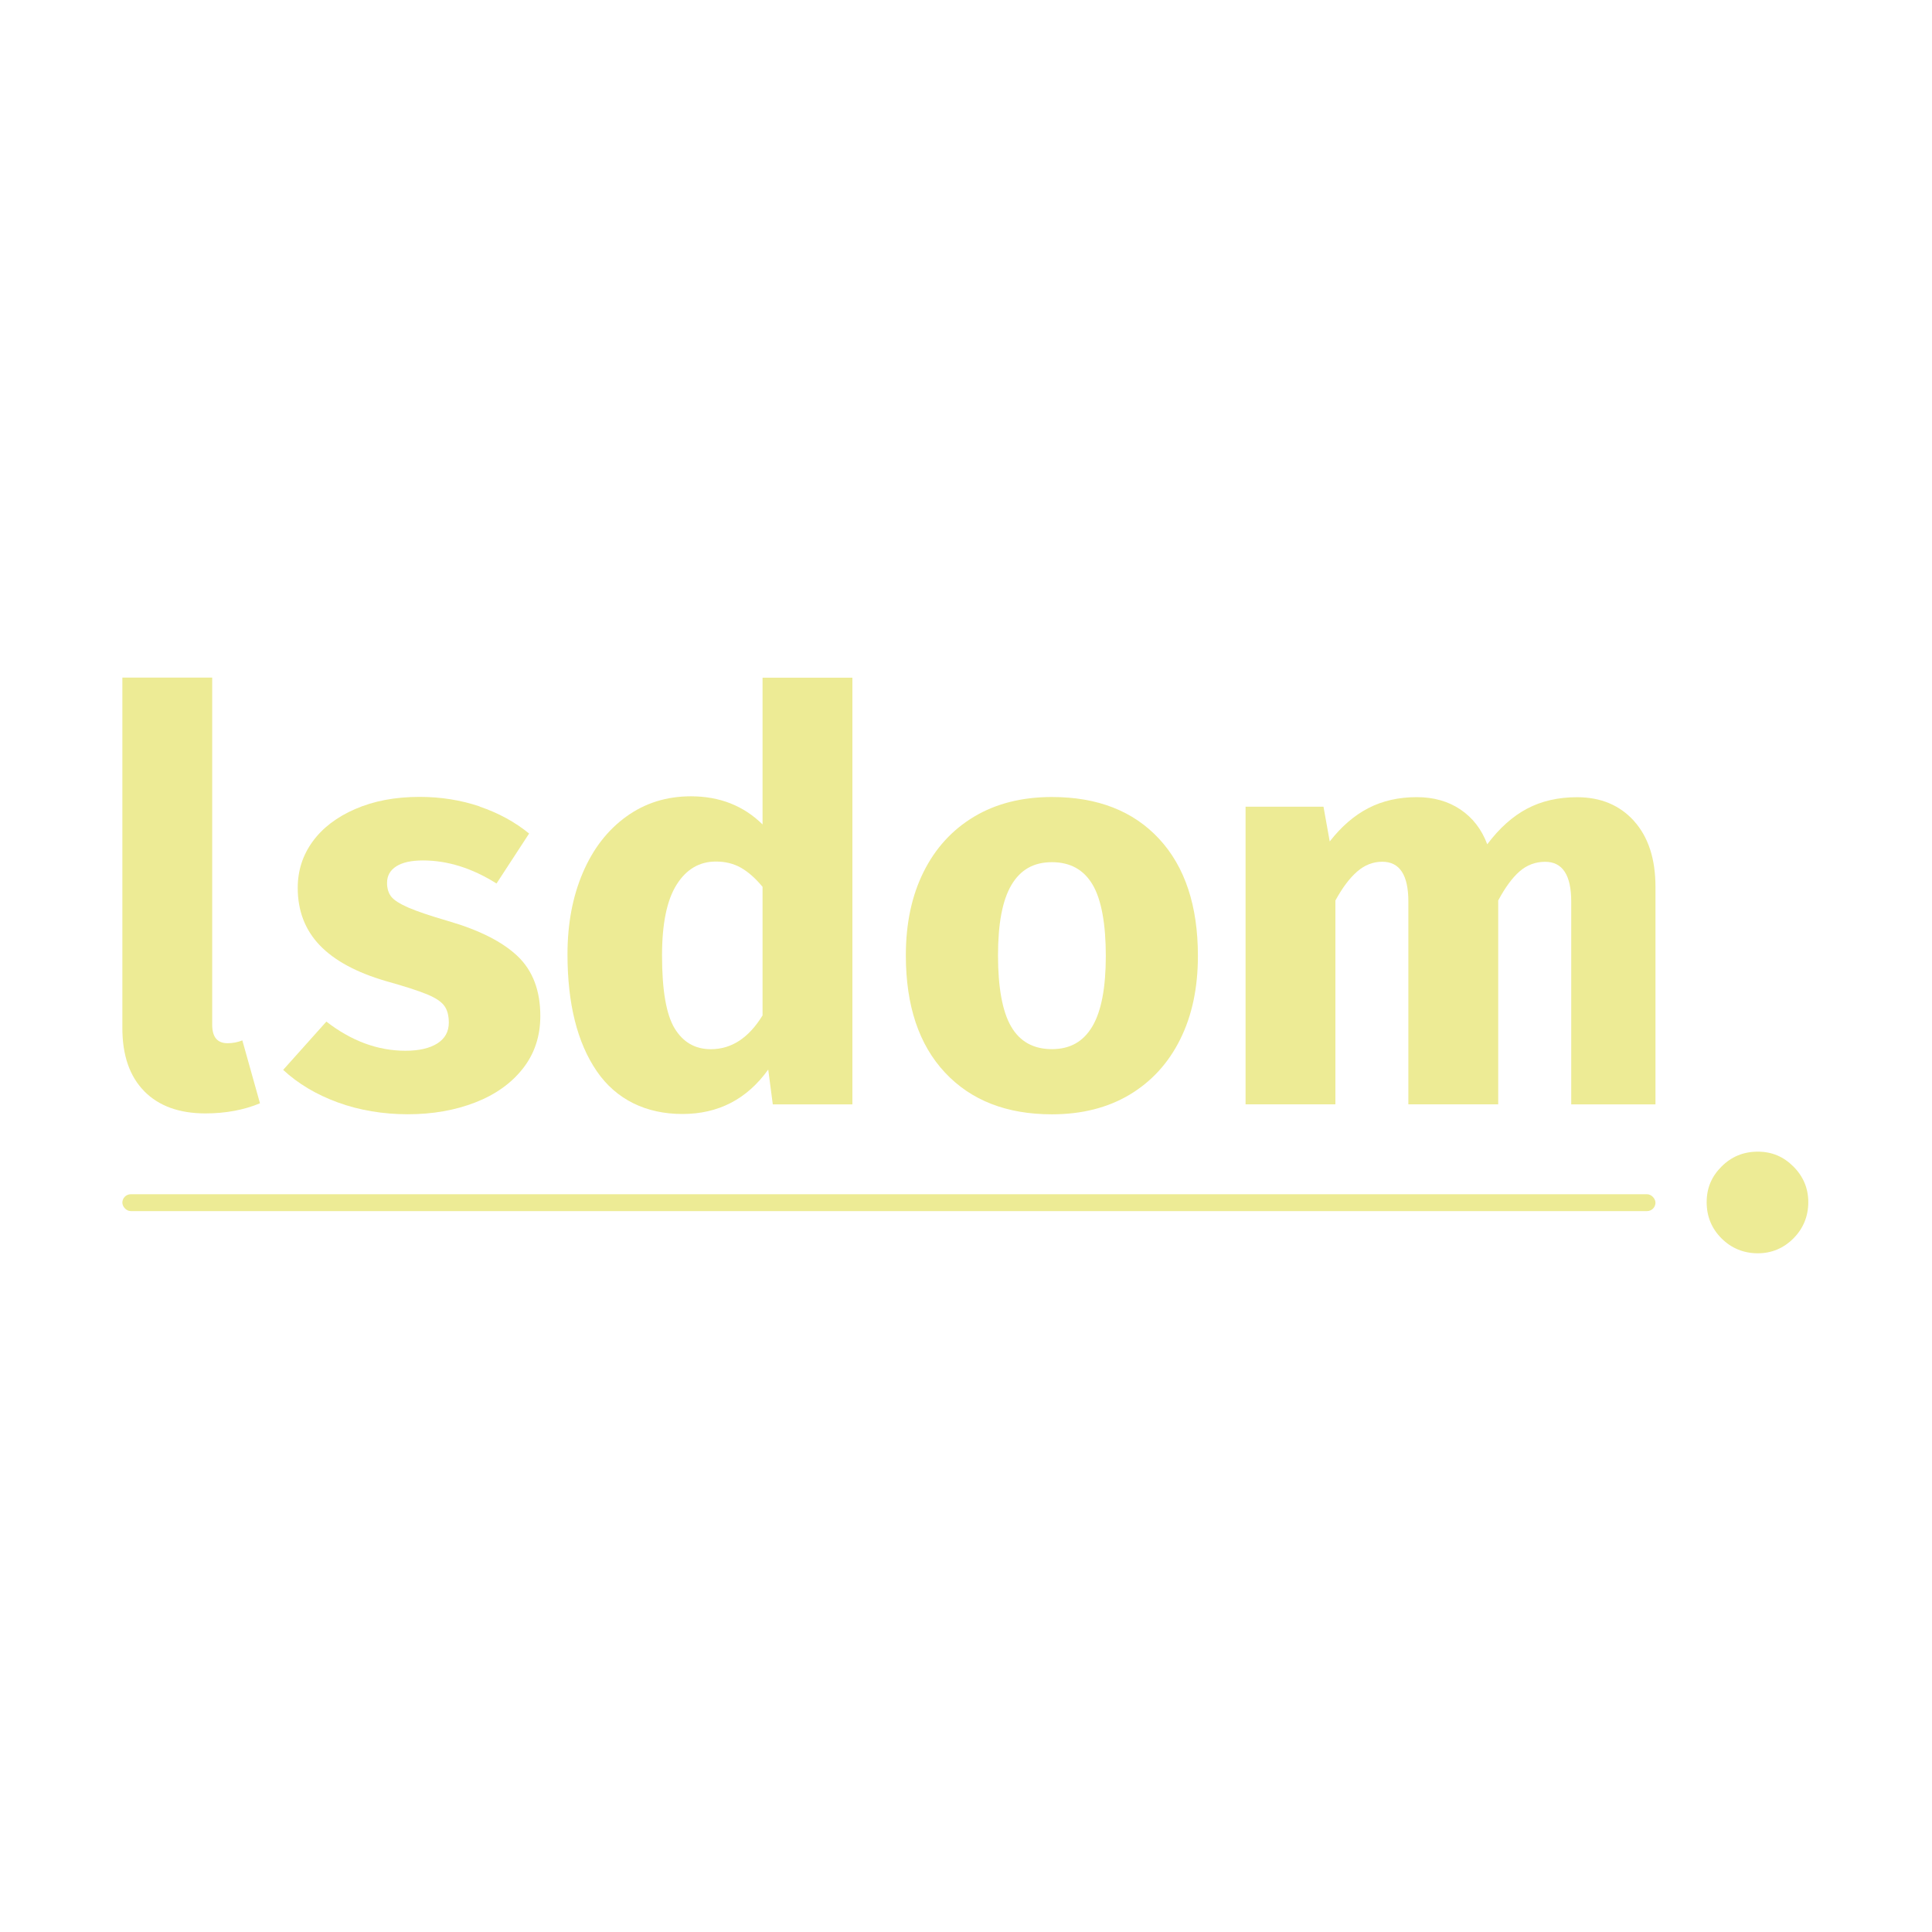 <svg xmlns="http://www.w3.org/2000/svg" id="Capa_2" viewBox="0 0 300 300"><defs><style>.cls-1{fill:none;}.cls-2{fill:#edeb95;}</style></defs><g id="Capa_1-2"><path class="cls-2" d="M22.4,169.44c-2.27-2.3-3.4-5.57-3.4-9.81v-54.41h13.95v53.89c0,1.92.79,2.88,2.38,2.88.82,0,1.59-.15,2.3-.44l2.74,9.77c-2.53,1.05-5.36,1.57-8.48,1.57-4.06,0-7.23-1.15-9.49-3.44Z"></path><path class="cls-2" d="M74.49,125.25c2.91.99,5.46,2.38,7.67,4.18l-5.06,7.76c-3.78-2.38-7.59-3.58-11.42-3.58-1.8,0-3.18.3-4.14.91-.96.61-1.44,1.47-1.44,2.57,0,.87.22,1.59.65,2.14.44.55,1.32,1.12,2.66,1.7,1.34.58,3.4,1.28,6.19,2.09,4.82,1.4,8.41,3.21,10.77,5.45,2.35,2.24,3.53,5.34,3.53,9.29,0,3.14-.9,5.86-2.7,8.15-1.8,2.3-4.27,4.06-7.41,5.28-3.14,1.22-6.63,1.83-10.46,1.83s-7.51-.61-10.86-1.83c-3.34-1.22-6.18-2.91-8.5-5.06l6.71-7.5c3.89,3.02,7.99,4.53,12.29,4.53,2.09,0,3.73-.38,4.93-1.13,1.19-.76,1.79-1.83,1.79-3.23,0-1.1-.23-1.98-.7-2.62-.46-.64-1.36-1.24-2.7-1.79s-3.46-1.24-6.37-2.05c-4.59-1.34-8.02-3.2-10.29-5.58-2.27-2.38-3.4-5.35-3.4-8.89,0-2.67.77-5.07,2.31-7.19,1.54-2.12,3.75-3.81,6.63-5.06,2.88-1.25,6.2-1.88,9.98-1.88,3.31,0,6.42.5,9.33,1.48Z"></path><path class="cls-2" d="M132.36,105.22v66.27h-12.36l-.71-5.41c-3.3,4.6-7.74,6.9-13.33,6.9s-10.26-2.21-13.29-6.64c-3.03-4.42-4.55-10.48-4.55-18.16,0-4.72.79-8.94,2.38-12.66,1.59-3.72,3.84-6.63,6.76-8.73,2.91-2.1,6.25-3.14,10.02-3.14,4.47,0,8.18,1.46,11.13,4.37v-22.79h13.95ZM118.41,157.68v-19.97c-1.11-1.34-2.22-2.32-3.36-2.97-1.13-.64-2.43-.96-3.88-.96-2.56,0-4.59,1.19-6.1,3.58-1.51,2.39-2.27,6.05-2.27,10.99,0,5.41.65,9.19,1.96,11.34,1.31,2.15,3.18,3.23,5.62,3.23,3.2,0,5.87-1.74,8.02-5.23Z"></path><path class="cls-2" d="M179.99,130.26c4.01,4.33,6.02,10.39,6.02,18.18,0,4.94-.91,9.26-2.75,12.95-1.83,3.69-4.45,6.55-7.85,8.59-3.4,2.03-7.43,3.05-12.08,3.05-7.03,0-12.57-2.17-16.61-6.5-4.04-4.33-6.06-10.39-6.06-18.18,0-4.94.91-9.26,2.75-12.95,1.83-3.69,4.45-6.55,7.85-8.59,3.4-2.03,7.43-3.05,12.08-3.05,7.09,0,12.64,2.17,16.65,6.5ZM157.06,137.41c-1.4,2.36-2.09,6-2.09,10.94s.68,8.75,2.05,11.07c1.36,2.33,3.47,3.49,6.32,3.49s4.88-1.18,6.28-3.53c1.39-2.35,2.09-6,2.09-10.94s-.68-8.75-2.05-11.07c-1.37-2.32-3.47-3.49-6.32-3.49s-4.88,1.18-6.28,3.53Z"></path><path class="cls-2" d="M253.73,127.49c2.22,2.47,3.33,5.88,3.33,10.23v33.77h-13.08v-31.48c0-4.13-1.35-6.19-4.05-6.19-1.5,0-2.82.49-3.96,1.48-1.14.99-2.25,2.5-3.33,4.53v31.65h-13.95v-31.48c0-4.13-1.35-6.19-4.05-6.19-1.44,0-2.74.51-3.91,1.53-1.17,1.02-2.29,2.51-3.37,4.49v31.65h-13.95v-46.22h12.1l.97,5.4c1.81-2.32,3.81-4.05,6.01-5.18,2.19-1.13,4.69-1.7,7.5-1.7,2.63,0,4.89.64,6.79,1.92,1.9,1.28,3.29,3.08,4.16,5.4,1.87-2.49,3.93-4.34,6.18-5.53,2.25-1.19,4.84-1.78,7.76-1.78,3.68,0,6.63,1.23,8.86,3.7Z"></path><path class="cls-2" d="M278.48,181.14c1.54,1.54,2.31,3.39,2.31,5.54s-.77,4.08-2.31,5.62c-1.54,1.54-3.39,2.31-5.54,2.31s-4.08-.77-5.62-2.31c-1.54-1.54-2.31-3.41-2.31-5.62s.77-4,2.31-5.54c1.54-1.54,3.41-2.31,5.62-2.31s4,.77,5.54,2.31Z"></path><rect class="cls-2" x="19" y="185.44" width="238.06" height="2.62" rx="1.31" ry="1.31"></rect><rect class="cls-1" width="300" height="300"></rect></g></svg>